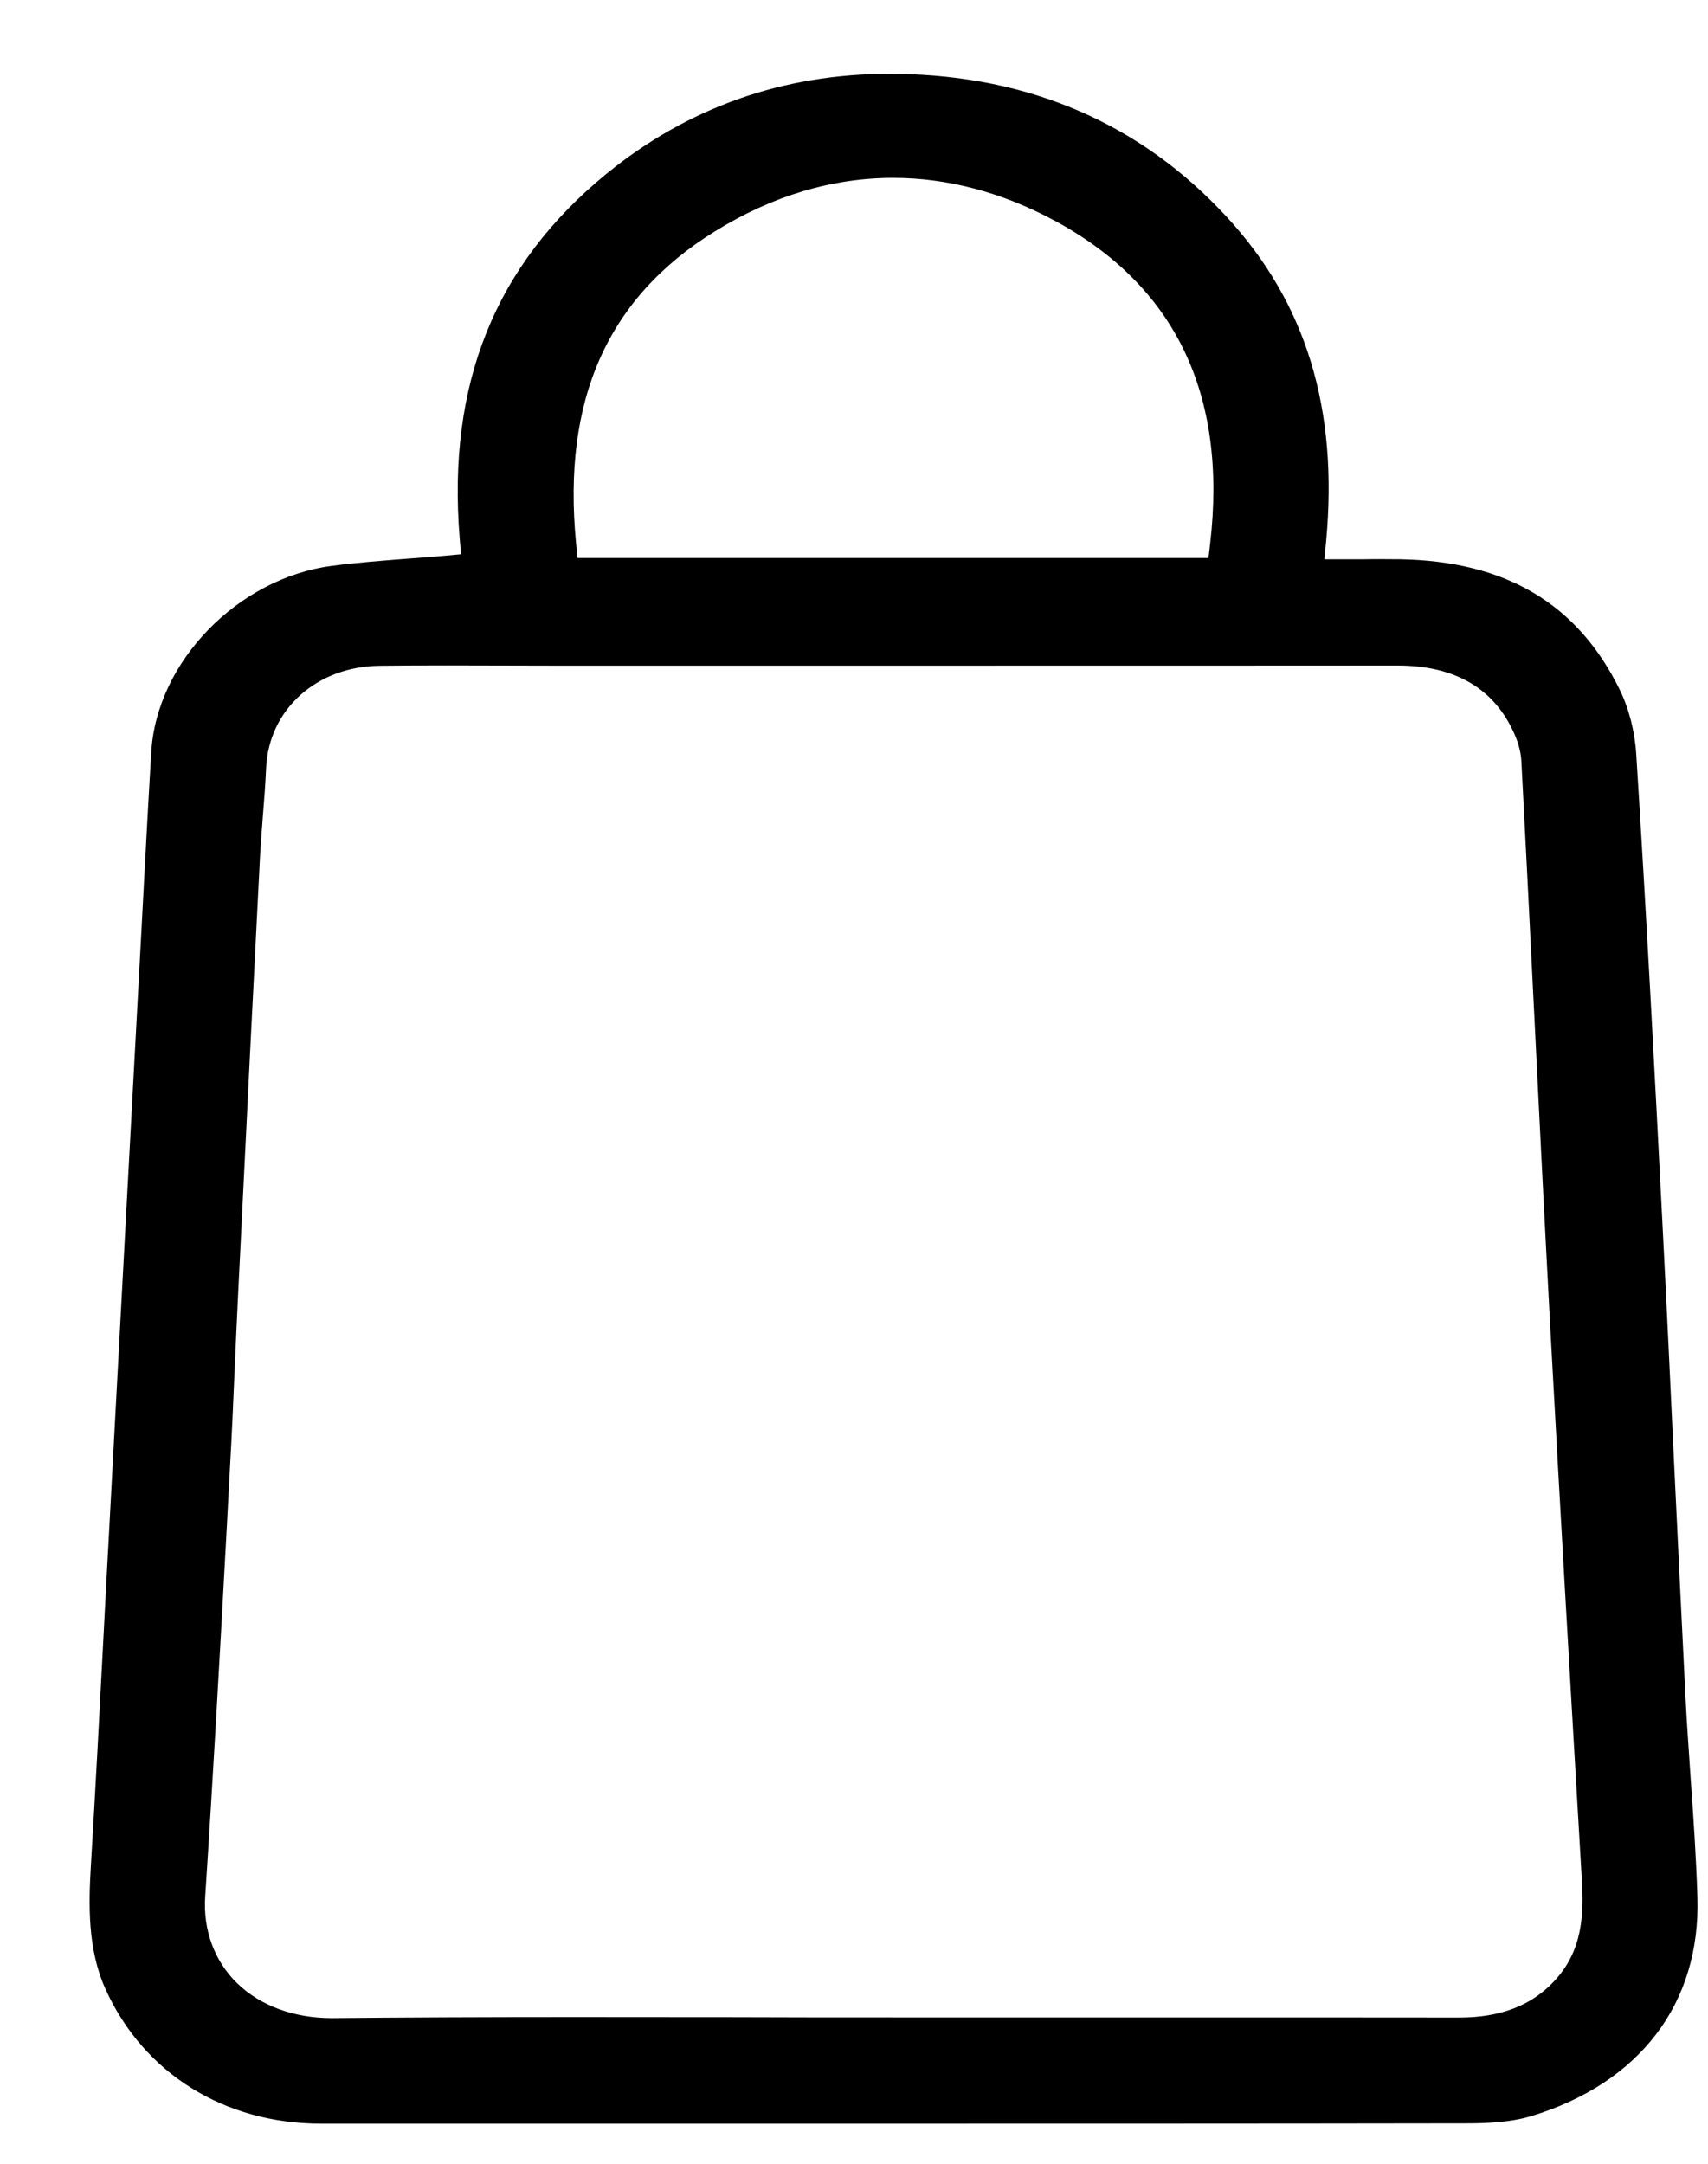 <svg width="15" height="19" viewBox="0 0 15 19" fill="none" xmlns="http://www.w3.org/2000/svg">
<path d="M6.754 18.648C5.443 18.648 4.131 18.648 2.82 18.648C1.969 18.647 1.262 18.206 0.927 17.467C0.769 17.116 0.777 16.732 0.799 16.367C0.84 15.689 0.876 14.999 0.911 14.331C0.926 14.043 0.941 13.756 0.957 13.468C1.052 11.684 1.149 9.901 1.245 8.117L1.263 7.777C1.284 7.39 1.305 6.99 1.329 6.598C1.378 5.809 2.089 5.078 2.913 4.969C3.125 4.941 3.339 4.925 3.566 4.907C3.674 4.899 3.784 4.891 3.897 4.881L4.049 4.867L4.037 4.727C3.926 3.372 4.348 2.325 5.326 1.526C6.04 0.944 6.877 0.648 7.815 0.648C7.838 0.648 7.86 0.648 7.883 0.649C9.047 0.666 10.019 1.088 10.772 1.903C11.469 2.657 11.755 3.59 11.646 4.755L11.631 4.911H11.801C11.865 4.911 11.924 4.911 11.98 4.911C12.031 4.91 12.08 4.91 12.128 4.91C12.185 4.91 12.241 4.911 12.296 4.911C13.224 4.927 13.855 5.302 14.225 6.057C14.306 6.223 14.358 6.425 14.37 6.627C14.459 8.027 14.531 9.406 14.597 10.687C14.635 11.42 14.67 12.166 14.704 12.887C14.735 13.539 14.768 14.212 14.801 14.875C14.813 15.12 14.831 15.368 14.847 15.608C14.872 15.953 14.896 16.311 14.907 16.661C14.935 17.59 14.403 18.29 13.449 18.581C13.265 18.637 13.05 18.645 12.883 18.645C11.061 18.648 9.114 18.648 6.754 18.648ZM3.942 5.843C3.708 5.843 3.516 5.844 3.338 5.846C2.781 5.851 2.36 6.229 2.337 6.745C2.331 6.879 2.321 7.016 2.31 7.148C2.301 7.267 2.291 7.39 2.284 7.512C2.228 8.606 2.169 9.776 2.094 11.307C2.083 11.529 2.073 11.751 2.063 11.973C2.05 12.283 2.036 12.603 2.018 12.918L1.989 13.46C1.932 14.508 1.872 15.591 1.802 16.655C1.783 16.949 1.883 17.219 2.082 17.414C2.285 17.612 2.58 17.721 2.913 17.721H2.929C3.55 17.715 4.225 17.712 5.055 17.712C5.519 17.712 5.982 17.713 6.446 17.713C6.909 17.715 7.374 17.715 7.837 17.715L10.345 17.715C11.168 17.715 11.992 17.715 12.815 17.716C13.173 17.716 13.444 17.613 13.644 17.402C13.906 17.127 13.909 16.801 13.891 16.49C13.798 14.906 13.702 13.268 13.613 11.624C13.56 10.639 13.51 9.637 13.462 8.669C13.429 8.008 13.396 7.346 13.361 6.684C13.357 6.611 13.338 6.533 13.302 6.45C13.127 6.048 12.781 5.844 12.275 5.844C11.063 5.845 9.854 5.845 8.644 5.845H4.819C4.673 5.845 4.527 5.844 4.381 5.844C4.235 5.844 4.088 5.843 3.942 5.843ZM7.844 1.562C7.31 1.562 6.783 1.719 6.279 2.031C5.336 2.614 4.937 3.51 5.059 4.769L5.072 4.9H10.613L10.628 4.772C10.78 3.462 10.32 2.508 9.261 1.937C8.798 1.688 8.321 1.562 7.844 1.562Z" fill="black"/>
</svg>
